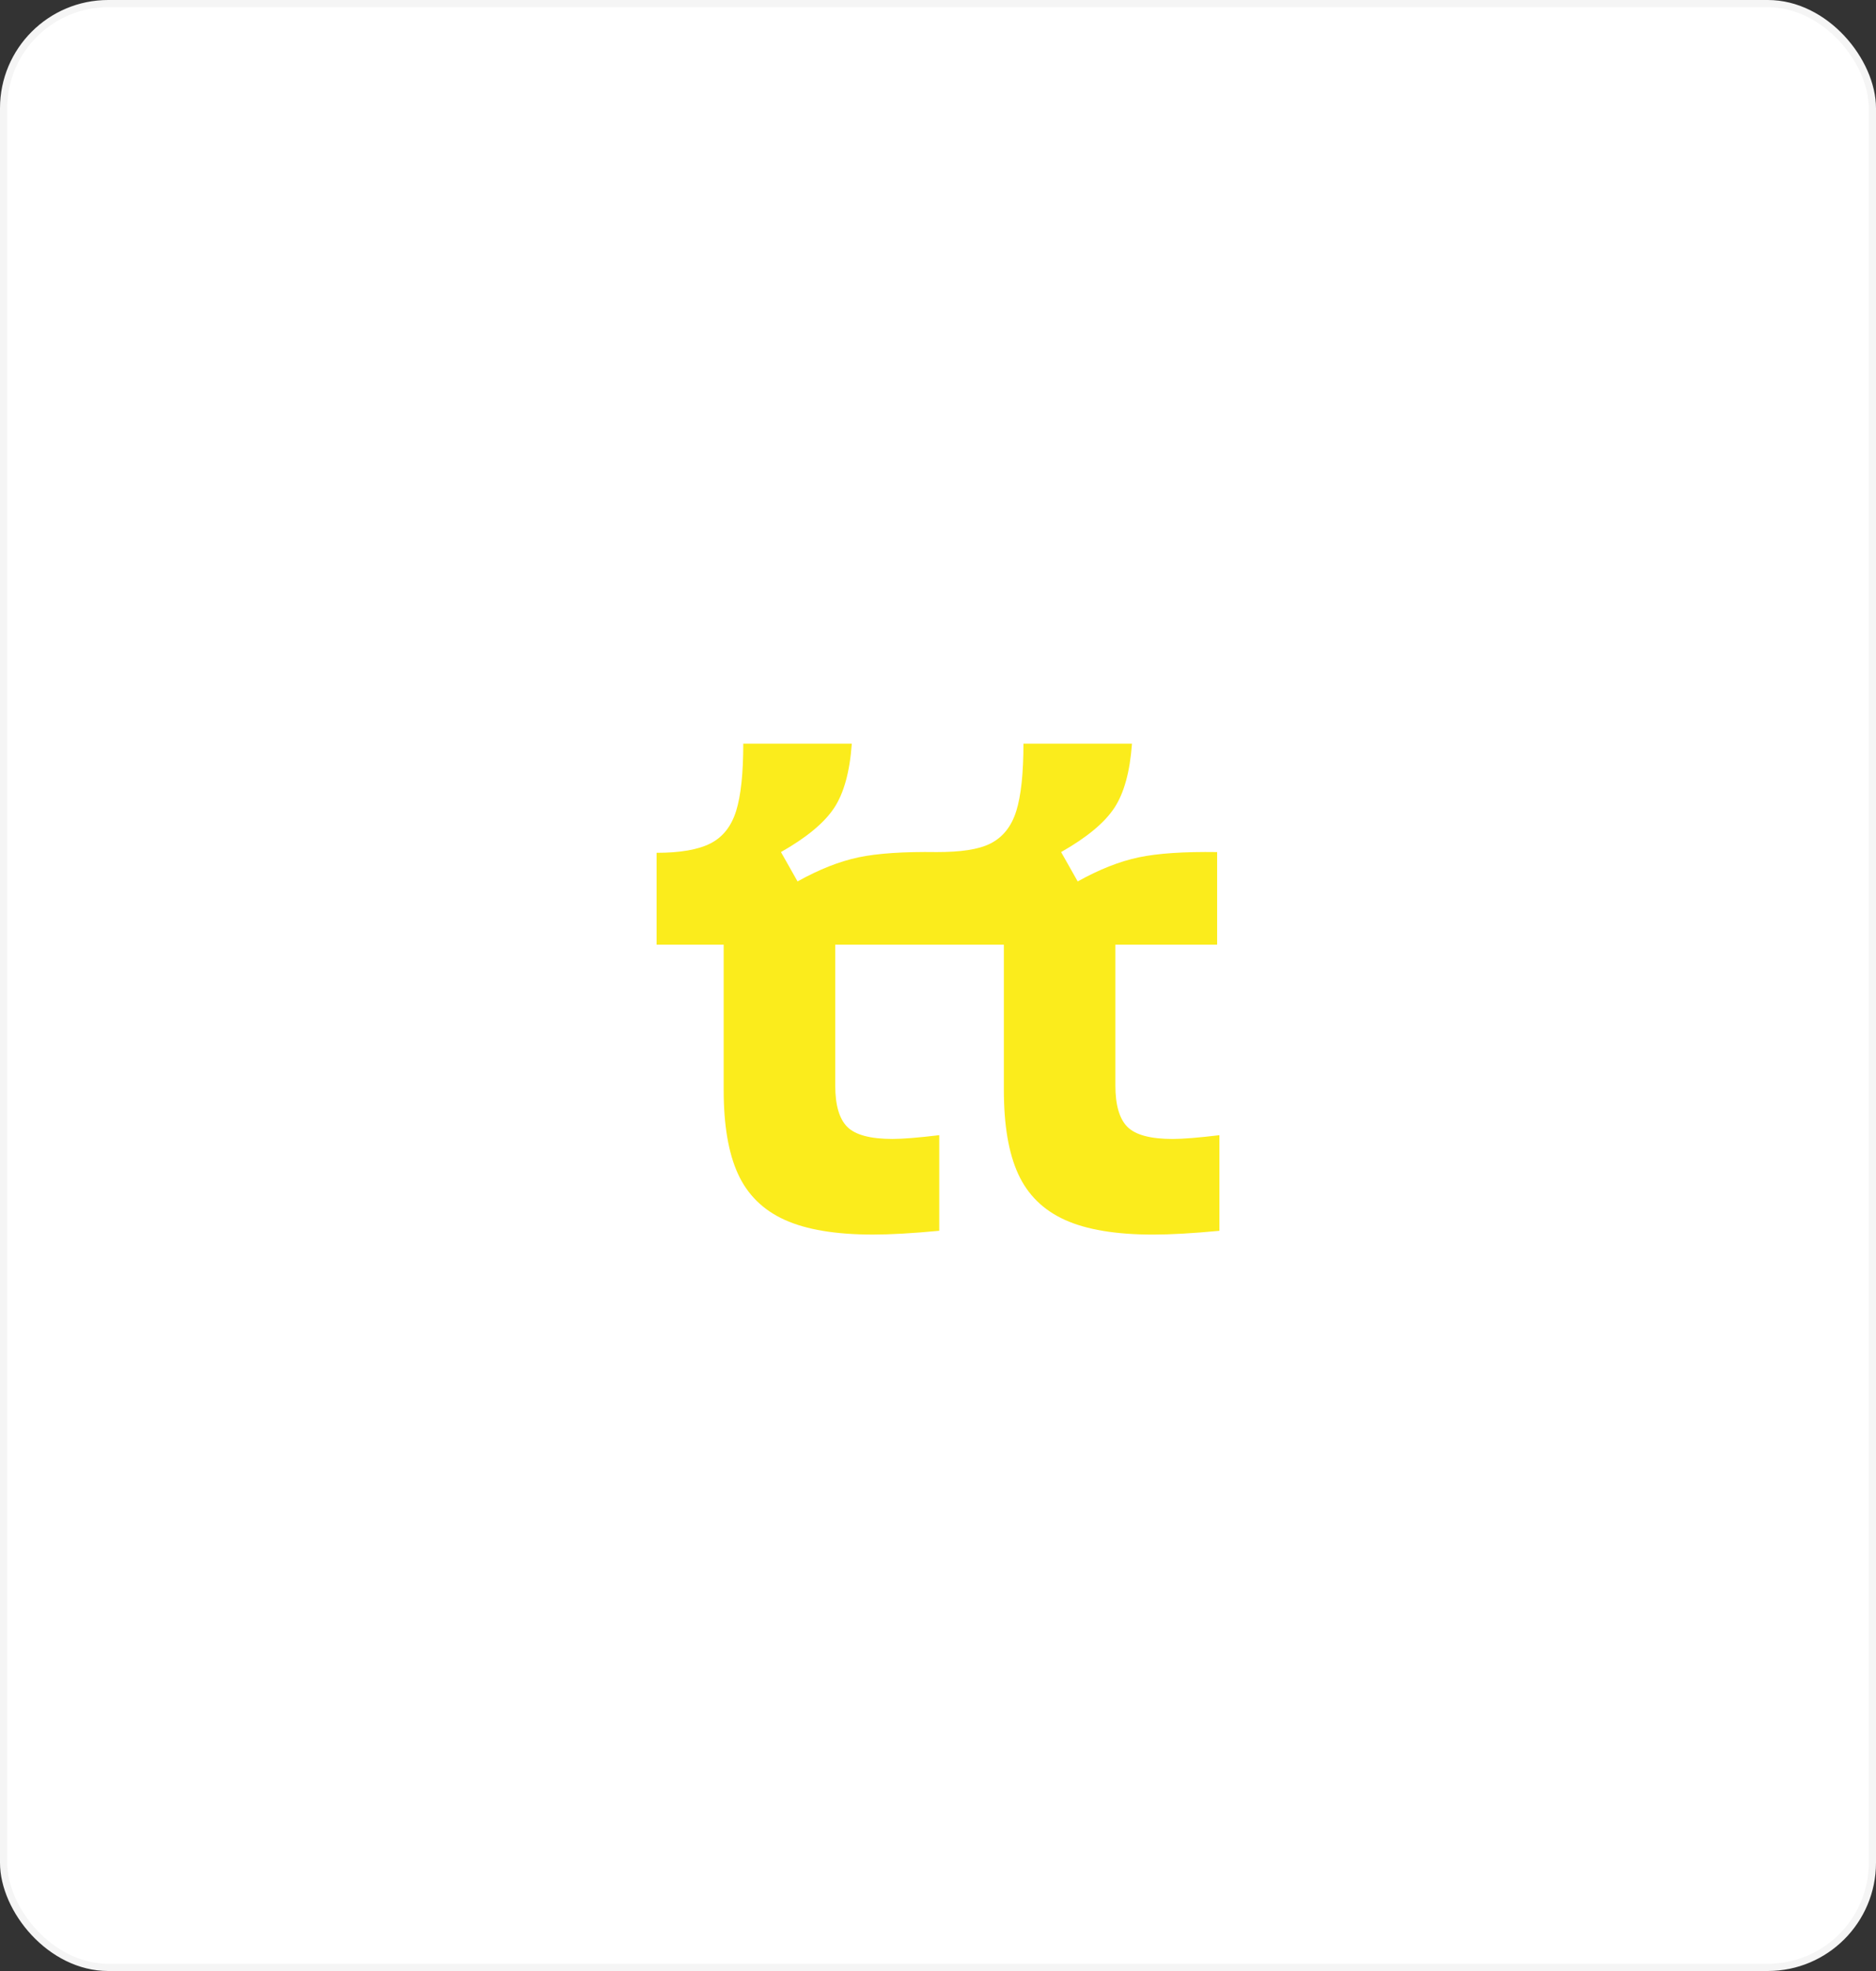 <svg width="260" height="273" viewBox="0 0 260 273" fill="none" xmlns="http://www.w3.org/2000/svg">
<rect x="0" y="0" width="260" height="273" fill="#333333" stroke="none"/>
<rect x="0.5" y="0.5" width="259" height="272" rx="14.5" fill="white"/>
<rect x="0.5" y="0.5" width="259" height="272" rx="14.5" stroke="#F5F5F5"/>
<g clip-path="url(#clip0_1671_116050)">
<path d="M162.523 157.756C159.457 157.756 157.368 157.199 156.256 156.087C155.141 154.975 154.584 153.062 154.584 150.352V130.847H168.685V118.019C164.089 117.953 160.467 118.193 157.822 118.749C155.175 119.307 152.354 120.417 149.361 122.087L147.063 118.019C150.615 116.005 153.069 113.971 154.428 111.917C155.785 109.869 156.603 106.895 156.883 103.001H141.842C141.842 107.105 141.509 110.216 140.848 112.333C140.185 114.455 139.002 115.951 137.296 116.82C135.589 117.691 133.1 118.018 129.829 118.018C125.248 117.953 121.634 118.194 118.994 118.747C116.347 119.305 113.527 120.416 110.534 122.086L108.236 118.018C111.788 116.004 114.241 113.969 115.599 111.915C116.958 109.867 117.775 106.894 118.053 103H103.012C103.012 107.103 102.681 110.214 102.02 112.332C101.358 114.453 100.175 115.949 98.468 116.819C96.761 117.69 94.273 118.121 91 118.121V130.844H100.296V150.971C100.296 155.839 100.957 159.718 102.282 162.602C103.604 165.487 105.763 167.608 108.758 168.962C111.751 170.318 115.825 170.997 120.979 170.997C123.416 170.997 126.478 170.824 130.171 170.474V157.23C127.246 157.58 125.087 157.753 123.695 157.753C120.631 157.753 118.541 157.196 117.428 156.084C116.314 154.972 115.757 153.059 115.757 150.349V130.847H139.128V150.974C139.128 155.842 139.787 159.721 141.112 162.604C142.435 165.49 144.594 167.611 147.588 168.965C150.581 170.321 154.654 171 159.809 171C162.246 171 165.309 170.827 169 170.477V157.233C166.075 157.583 163.917 157.756 162.524 157.756H162.523Z" fill="#FBEC1C"/>
</g>
<defs>
<clipPath id="clip0_1671_116050">
<rect width="78" height="68" fill="white" transform="translate(91 103)"/>
</clipPath>
</defs>
</svg>
